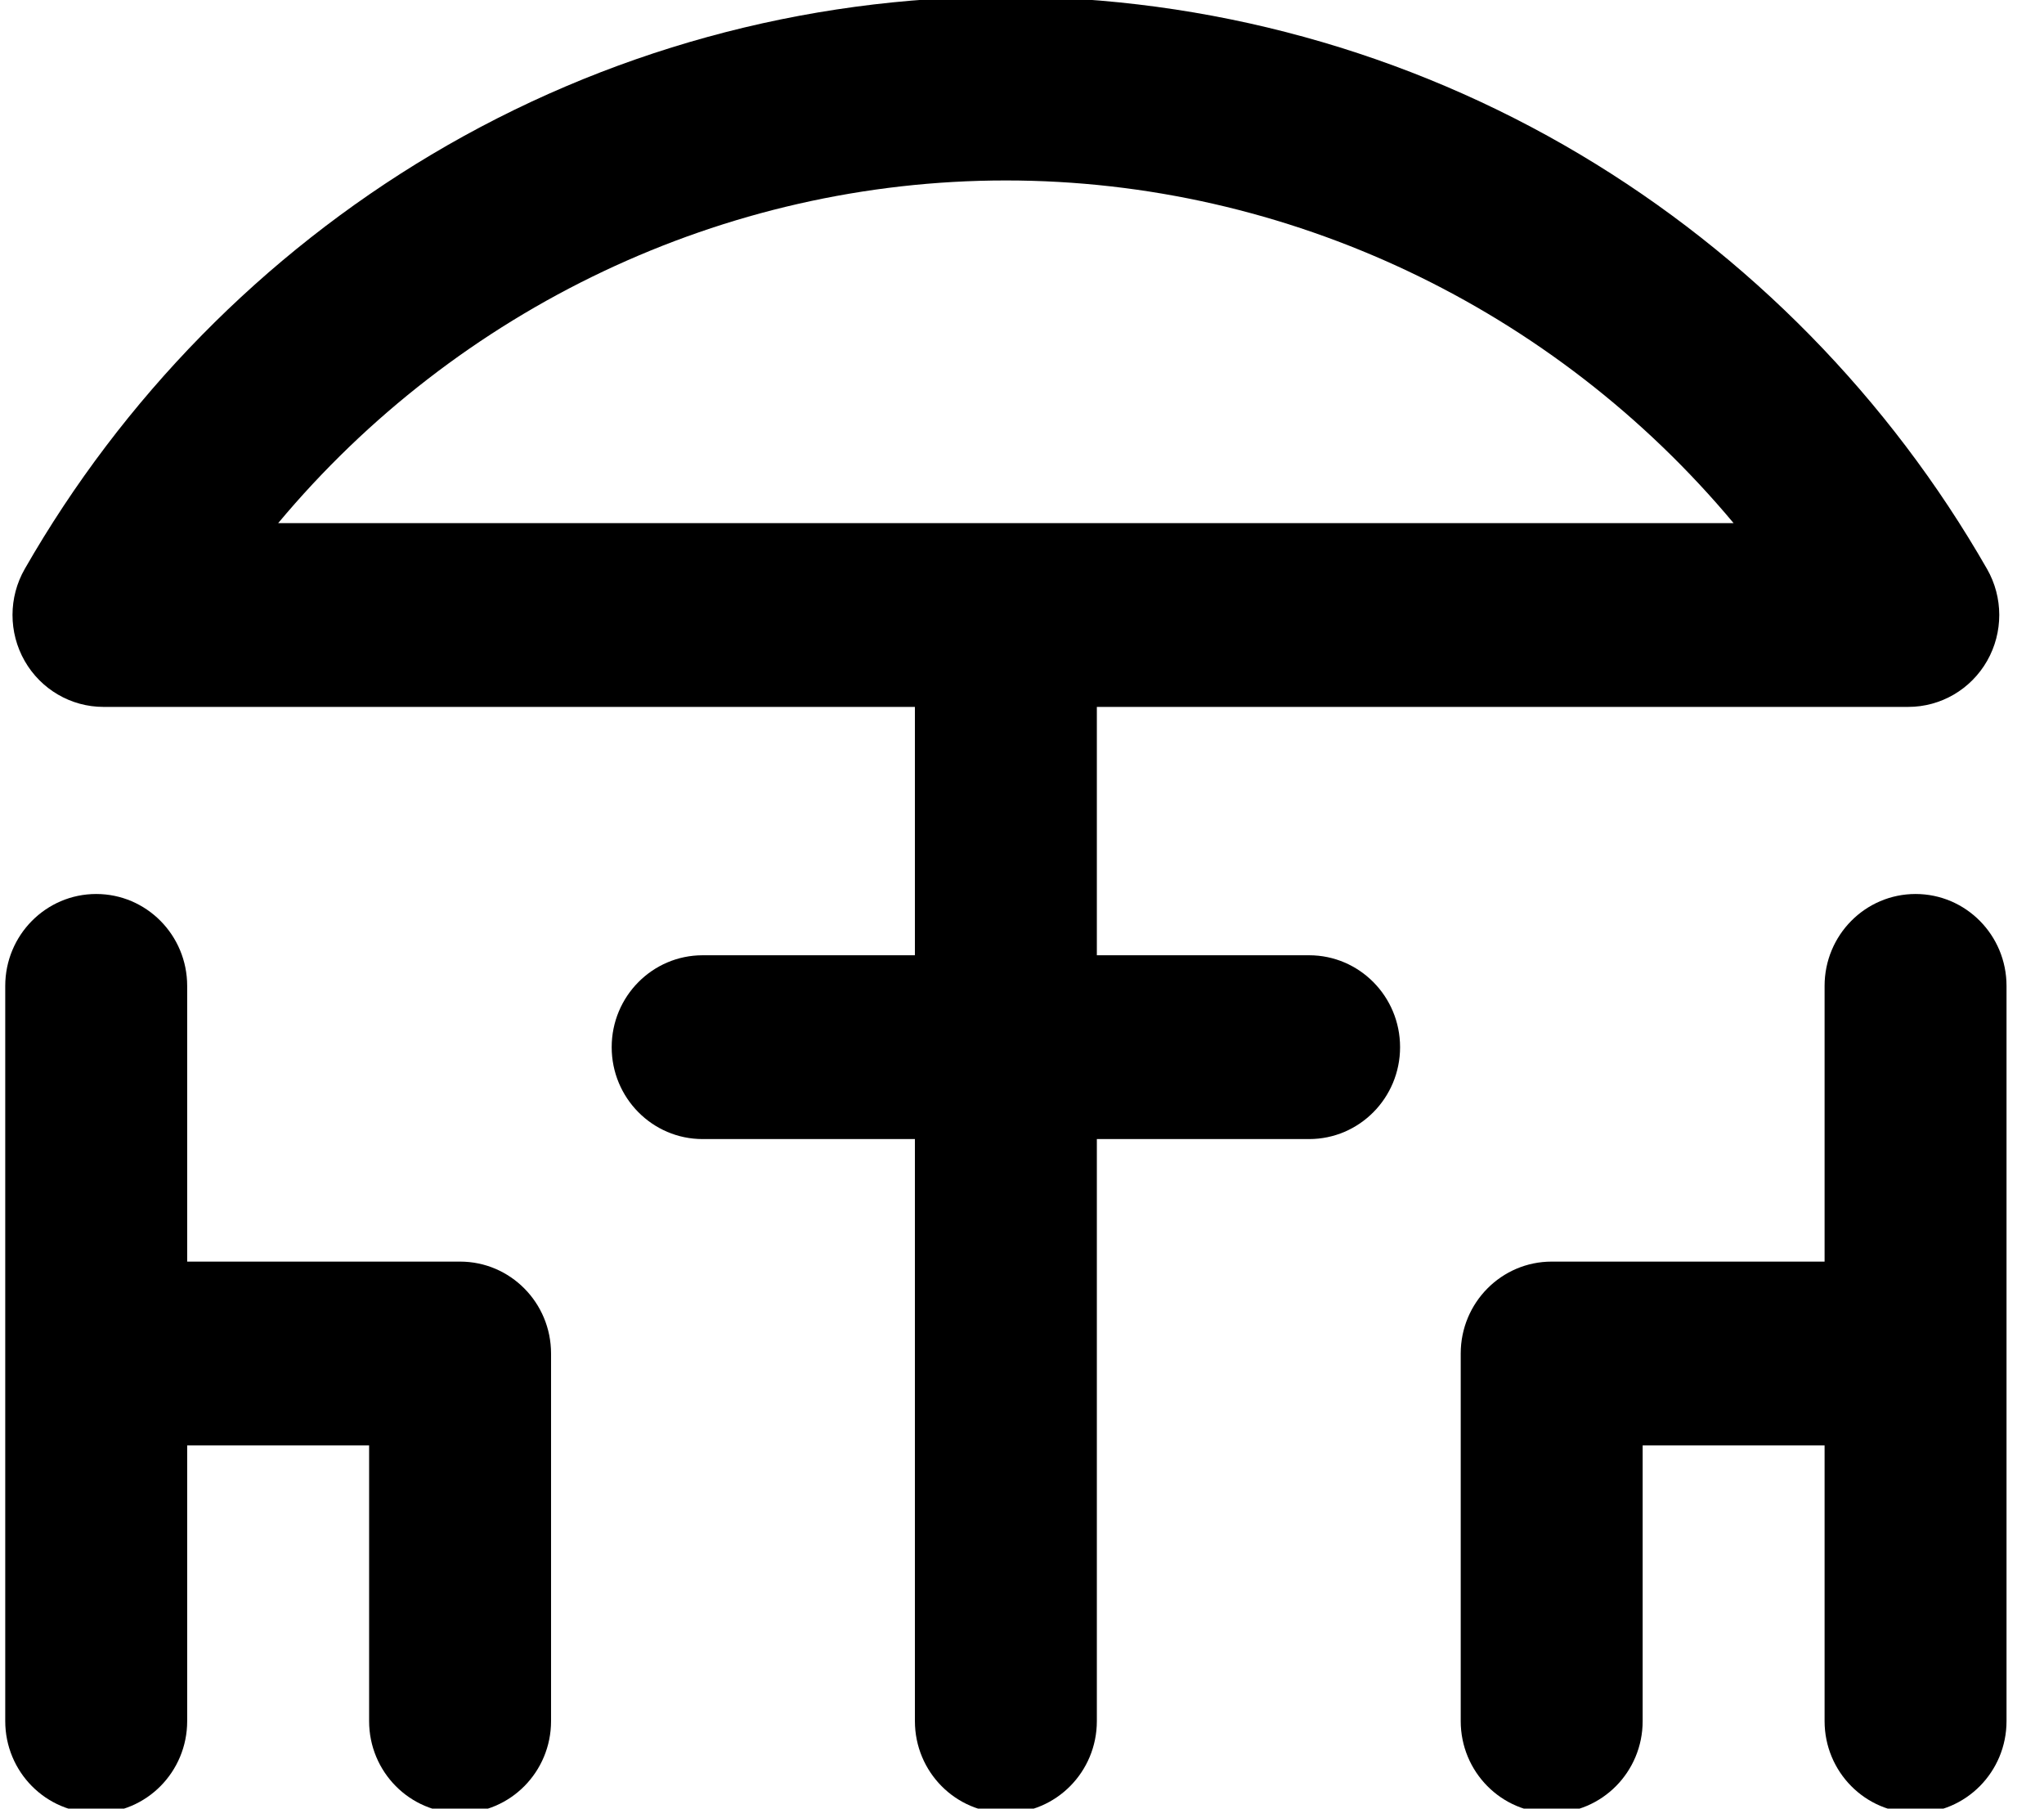 
<svg width="26" height="23" viewBox="0 0 26 23" version="1.1" xmlns="http://www.w3.org/2000/svg" xmlns:xlink="http://www.w3.org/1999/xlink" xml:space="preserve" xmlns:serif="http://www.serif.com/" style="fill-rule:evenodd;clip-rule:evenodd;stroke-linejoin:round;stroke-miterlimit:2;fill:currentColor;">
    <g transform="matrix(1,0,0,1,-261.585,-828.184)">
        <g transform="matrix(0.904,0,0,2.954,19,-43)">
            <g transform="matrix(0.055,0,0,0.017,268.42,294.46)">
                <g>
                    <path d="M116.364,346.346L46.545,346.346L46.545,276.528C46.545,263.675 36.125,253.255 23.272,253.255C10.42,253.255 0,263.675 0,276.528L0,462.71C0,475.563 10.42,485.983 23.273,485.983C36.126,485.983 46.546,475.563 46.546,462.71L46.546,392.892L93.091,392.892L93.091,462.71C93.091,475.563 103.511,485.983 116.364,485.983C129.217,485.983 139.637,475.563 139.637,462.71L139.637,369.619C139.636,356.766 129.216,346.346 116.364,346.346Z" style="fill-rule:nonzero;"/>
                </g>
                <g>
                    <path d="M488.727,253.255C475.874,253.255 465.454,263.675 465.454,276.528L465.454,346.346L395.636,346.346C382.783,346.346 372.363,356.766 372.363,369.619L372.363,462.71C372.363,475.563 382.783,485.983 395.636,485.983C408.489,485.983 418.909,475.563 418.909,462.71L418.909,392.892L465.454,392.892L465.454,462.71C465.454,475.563 475.874,485.983 488.727,485.983C501.58,485.983 512,475.563 512,462.71L512,276.528C512,263.675 501.58,253.255 488.727,253.255Z" style="fill-rule:nonzero;"/>
                </g>
                <g>
                    <path d="M507.012,170.947C481.977,127.687 446,91.404 402.97,66.025C358.597,39.851 307.777,26.018 255.998,26.018C204.222,26.018 153.401,39.853 109.028,66.025C66,91.406 30.023,127.687 4.988,170.947C0.822,178.148 0.814,187.024 4.969,194.231C9.125,201.438 16.812,205.877 25.129,205.877L232.726,205.877L232.726,268.771L178.423,268.771C165.57,268.771 155.15,279.191 155.15,292.044C155.15,304.897 165.57,315.317 178.423,315.317L232.726,315.317L232.726,462.71C232.726,475.563 243.146,485.983 255.999,485.983C268.852,485.983 279.272,475.563 279.272,462.71L279.272,315.316L333.575,315.316C346.428,315.316 356.848,304.896 356.848,292.043C356.848,279.19 346.428,268.77 333.575,268.77L279.272,268.77L279.272,205.876L486.87,205.876C495.188,205.876 502.874,201.436 507.03,194.23C511.187,187.024 511.179,178.148 507.012,170.947ZM69.831,159.333C115.667,105.005 183.818,72.563 256,72.563C328.182,72.563 396.333,105.005 442.169,159.333L69.831,159.333Z" style="fill-rule:nonzero;"/>
                </g>
            </g>
        </g>
    </g>
</svg>
